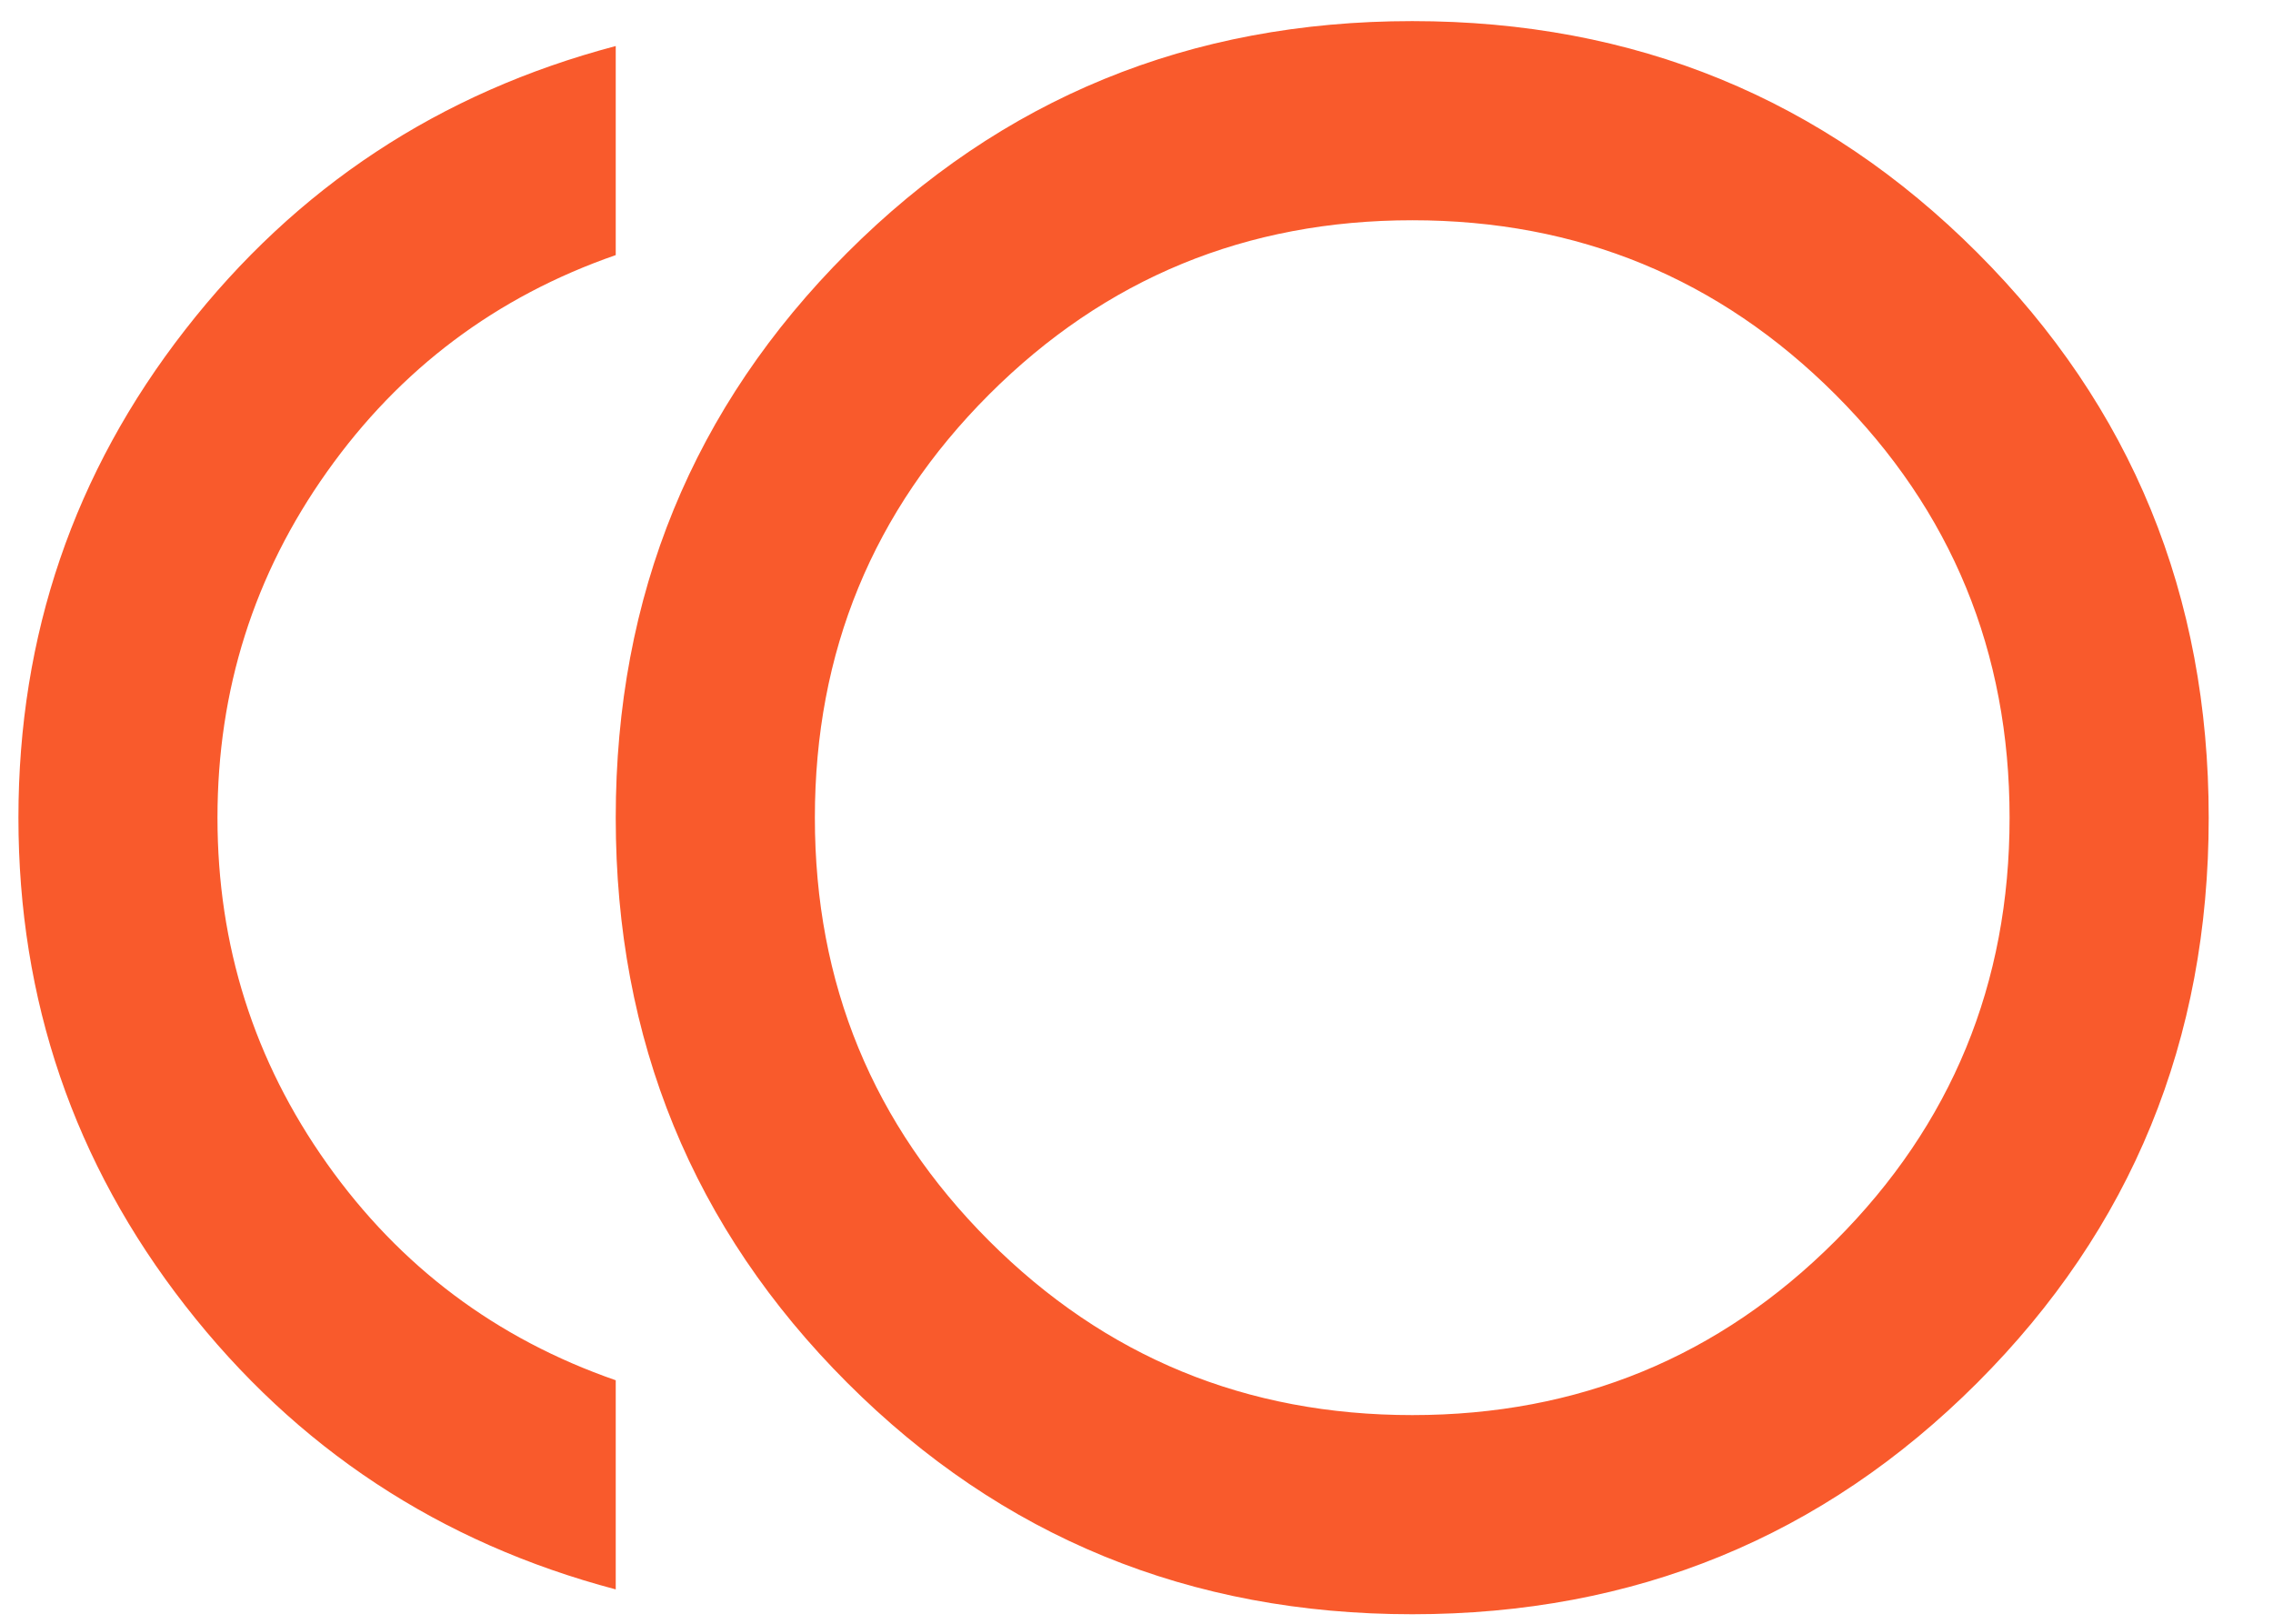 <svg width="28" height="20" viewBox="0 0 28 20" fill="none" xmlns="http://www.w3.org/2000/svg">
<path d="M17.397 19.883C14.658 19.883 12.338 18.933 10.437 17.032C8.536 15.131 7.585 12.811 7.585 10.072C7.585 7.333 8.536 5.013 10.437 3.112C12.338 1.211 14.658 0.26 17.397 0.26C20.136 0.26 22.456 1.211 24.357 3.112C26.258 5.013 27.208 7.333 27.208 10.072C27.208 12.811 26.258 15.131 24.357 17.032C22.456 18.933 20.136 19.883 17.397 19.883ZM7.585 19.577C5.418 19.004 3.65 17.839 2.281 16.081C0.911 14.323 0.227 12.32 0.227 10.072C0.227 7.823 0.911 5.82 2.281 4.062C3.65 2.304 5.418 1.139 7.585 0.567V3.142C6.113 3.653 4.928 4.543 4.029 5.81C3.129 7.077 2.679 8.498 2.679 10.072C2.679 11.646 3.129 13.066 4.029 14.334C4.928 15.601 6.113 16.49 7.585 17.001V19.577ZM17.397 17.43C19.441 17.43 21.178 16.715 22.609 15.284C24.04 13.853 24.755 12.116 24.755 10.072C24.755 8.028 24.04 6.29 22.609 4.859C21.178 3.429 19.441 2.713 17.397 2.713C15.353 2.713 13.615 3.429 12.184 4.859C10.754 6.29 10.038 8.028 10.038 10.072C10.038 12.116 10.754 13.853 12.184 15.284C13.615 16.715 15.353 17.43 17.397 17.43Z" fill="#F95A2C"/>
</svg>
